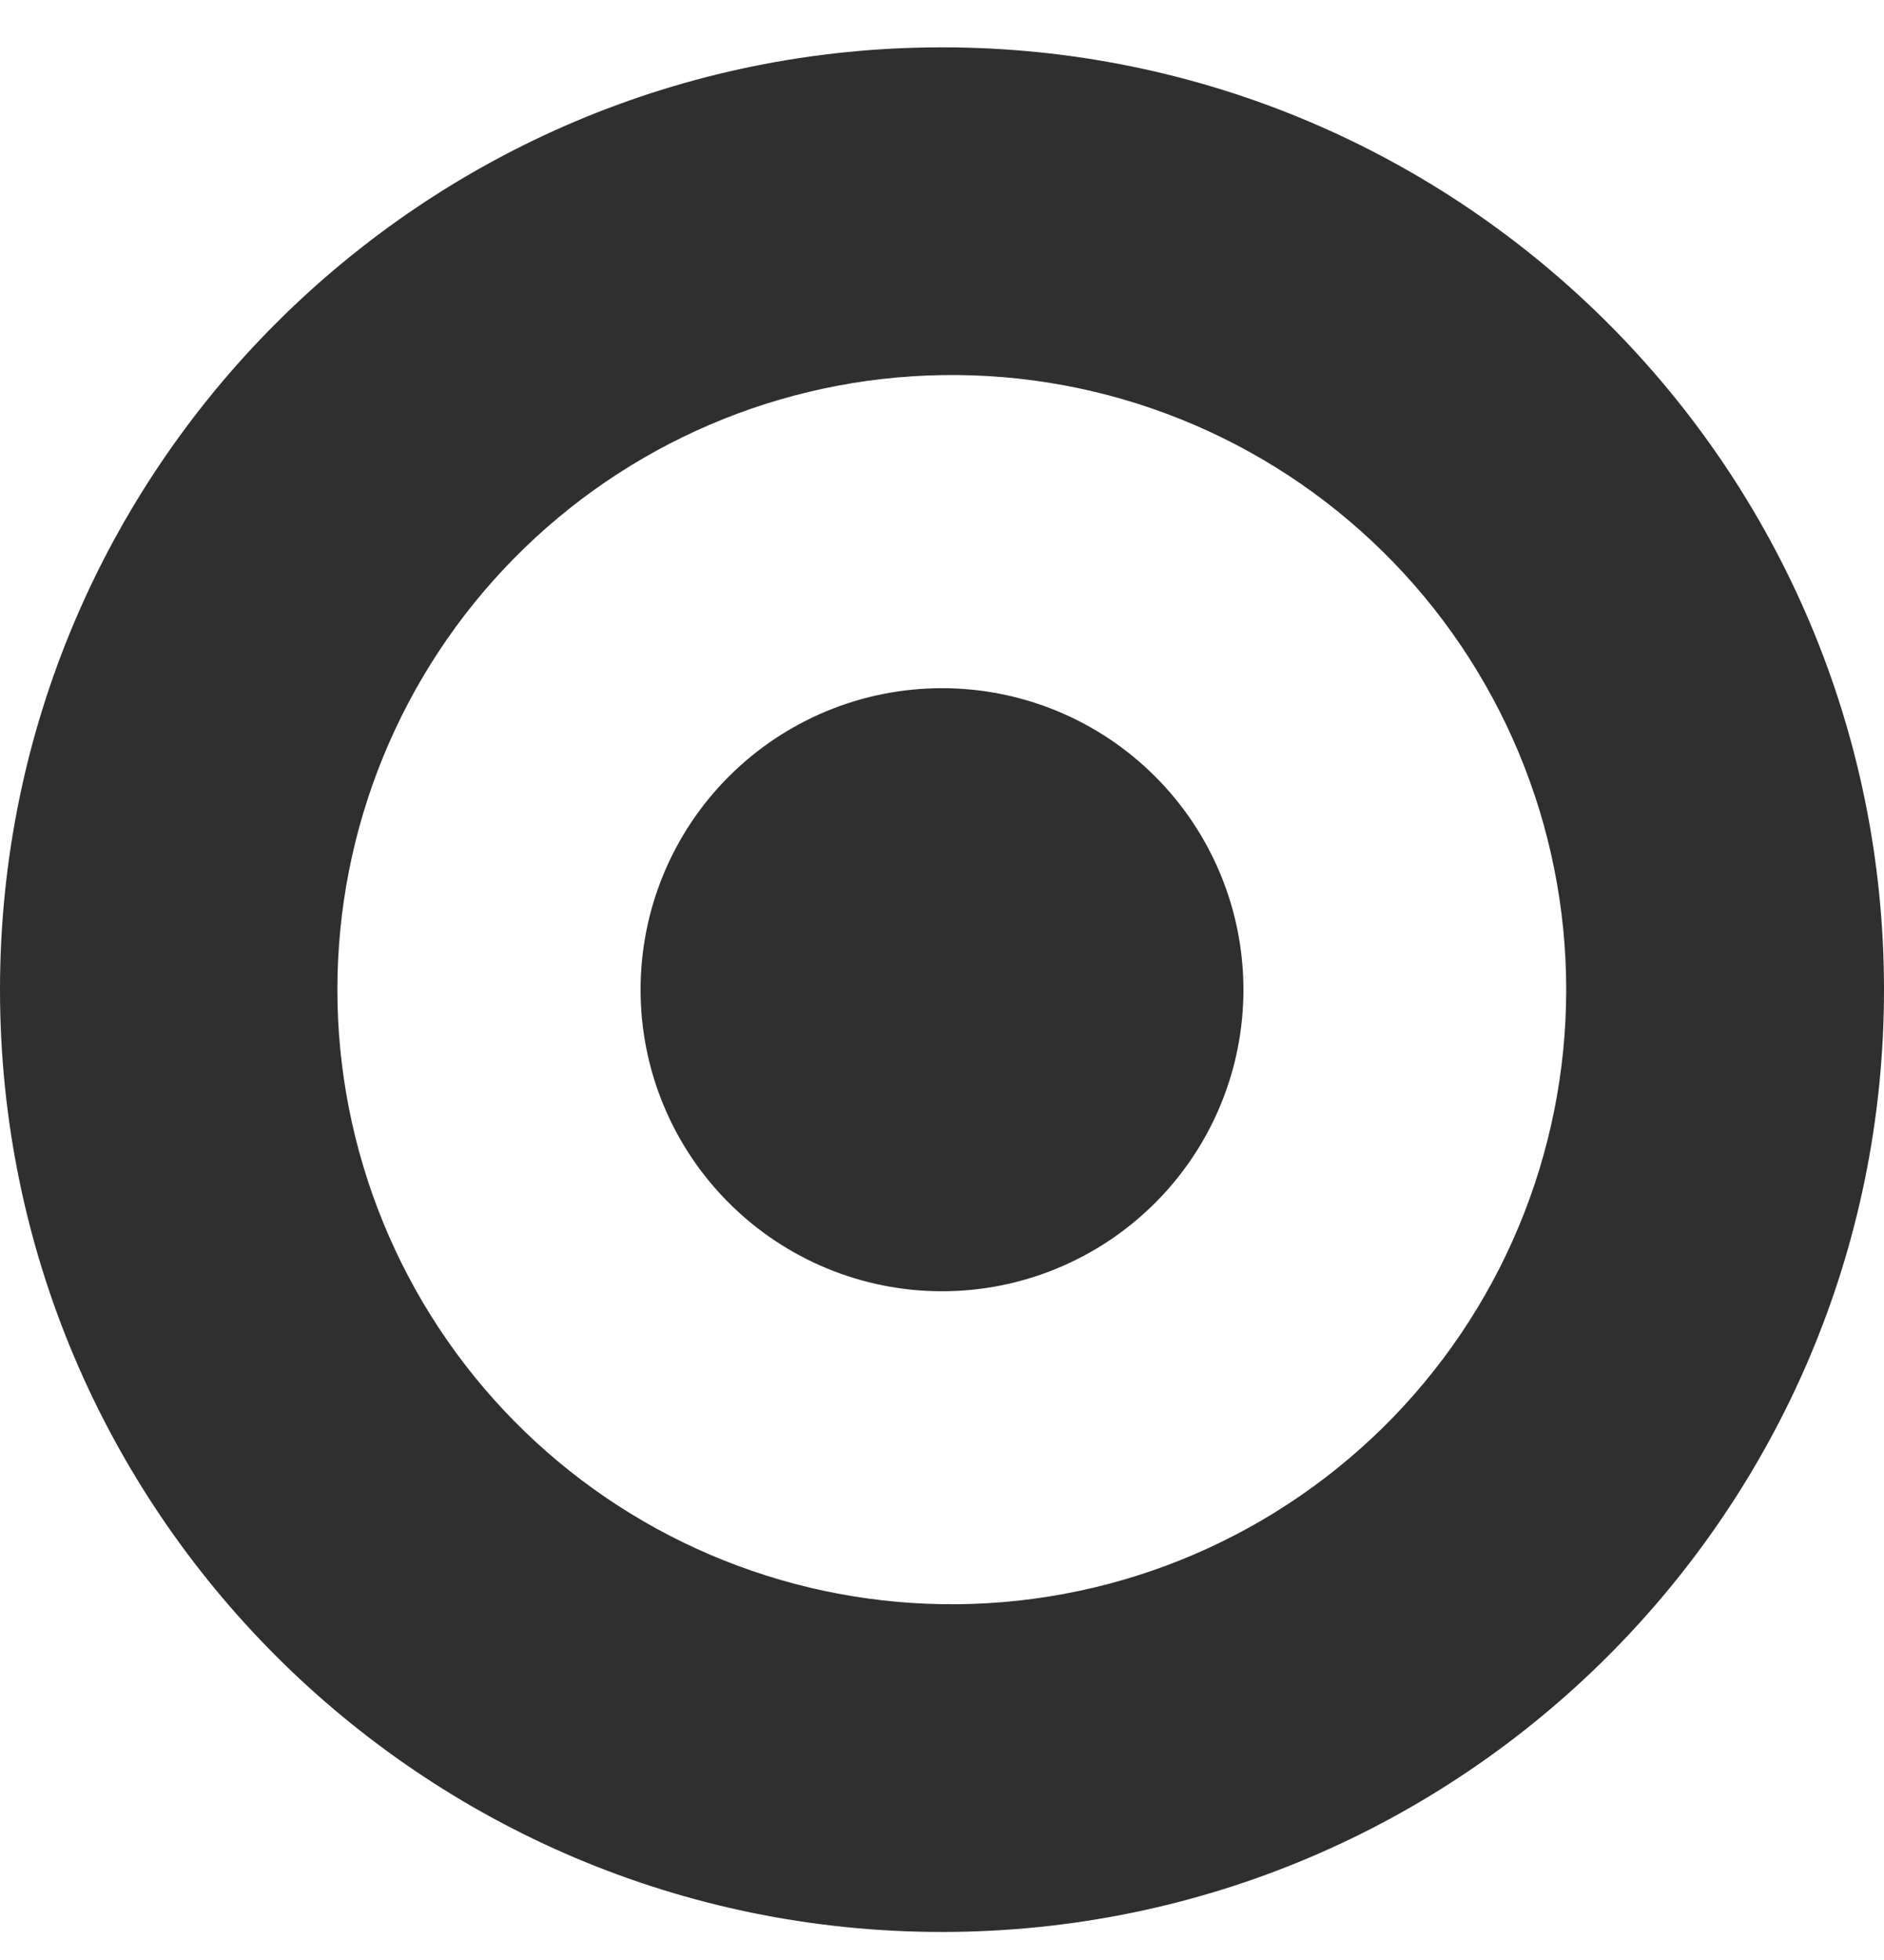 <svg width="25" height="26" viewBox="0 0 25 26" fill="none" xmlns="http://www.w3.org/2000/svg">
<path d="M12.5 0.628C19.403 0.628 25 6.225 25 13.128C25 20.031 19.403 25.628 12.5 25.628C5.597 25.628 0 20.031 0 13.128C0 6.225 5.597 0.628 12.5 0.628ZM12.5 21.28C13.582 21.297 14.656 21.099 15.66 20.697C16.664 20.295 17.578 19.697 18.349 18.939C19.12 18.18 19.732 17.276 20.15 16.278C20.568 15.28 20.783 14.209 20.783 13.128C20.783 12.046 20.568 10.975 20.15 9.978C19.732 8.98 19.12 8.075 18.349 7.317C17.578 6.558 16.664 5.96 15.66 5.558C14.656 5.156 13.582 4.958 12.5 4.976C10.361 5.01 8.32 5.884 6.819 7.409C5.318 8.934 4.477 10.988 4.477 13.128C4.477 15.268 5.318 17.322 6.819 18.847C8.32 20.372 10.361 21.246 12.5 21.28ZM12.5 17.129C11.439 17.129 10.422 16.707 9.672 15.957C8.921 15.207 8.5 14.19 8.5 13.129C8.5 12.068 8.921 11.05 9.672 10.3C10.422 9.55 11.439 9.129 12.5 9.129C13.561 9.129 14.578 9.55 15.328 10.3C16.079 11.05 16.5 12.068 16.5 13.129C16.5 14.19 16.079 15.207 15.328 15.957C14.578 16.707 13.561 17.129 12.5 17.129Z" fill="#2F2F2F"/>
</svg>
